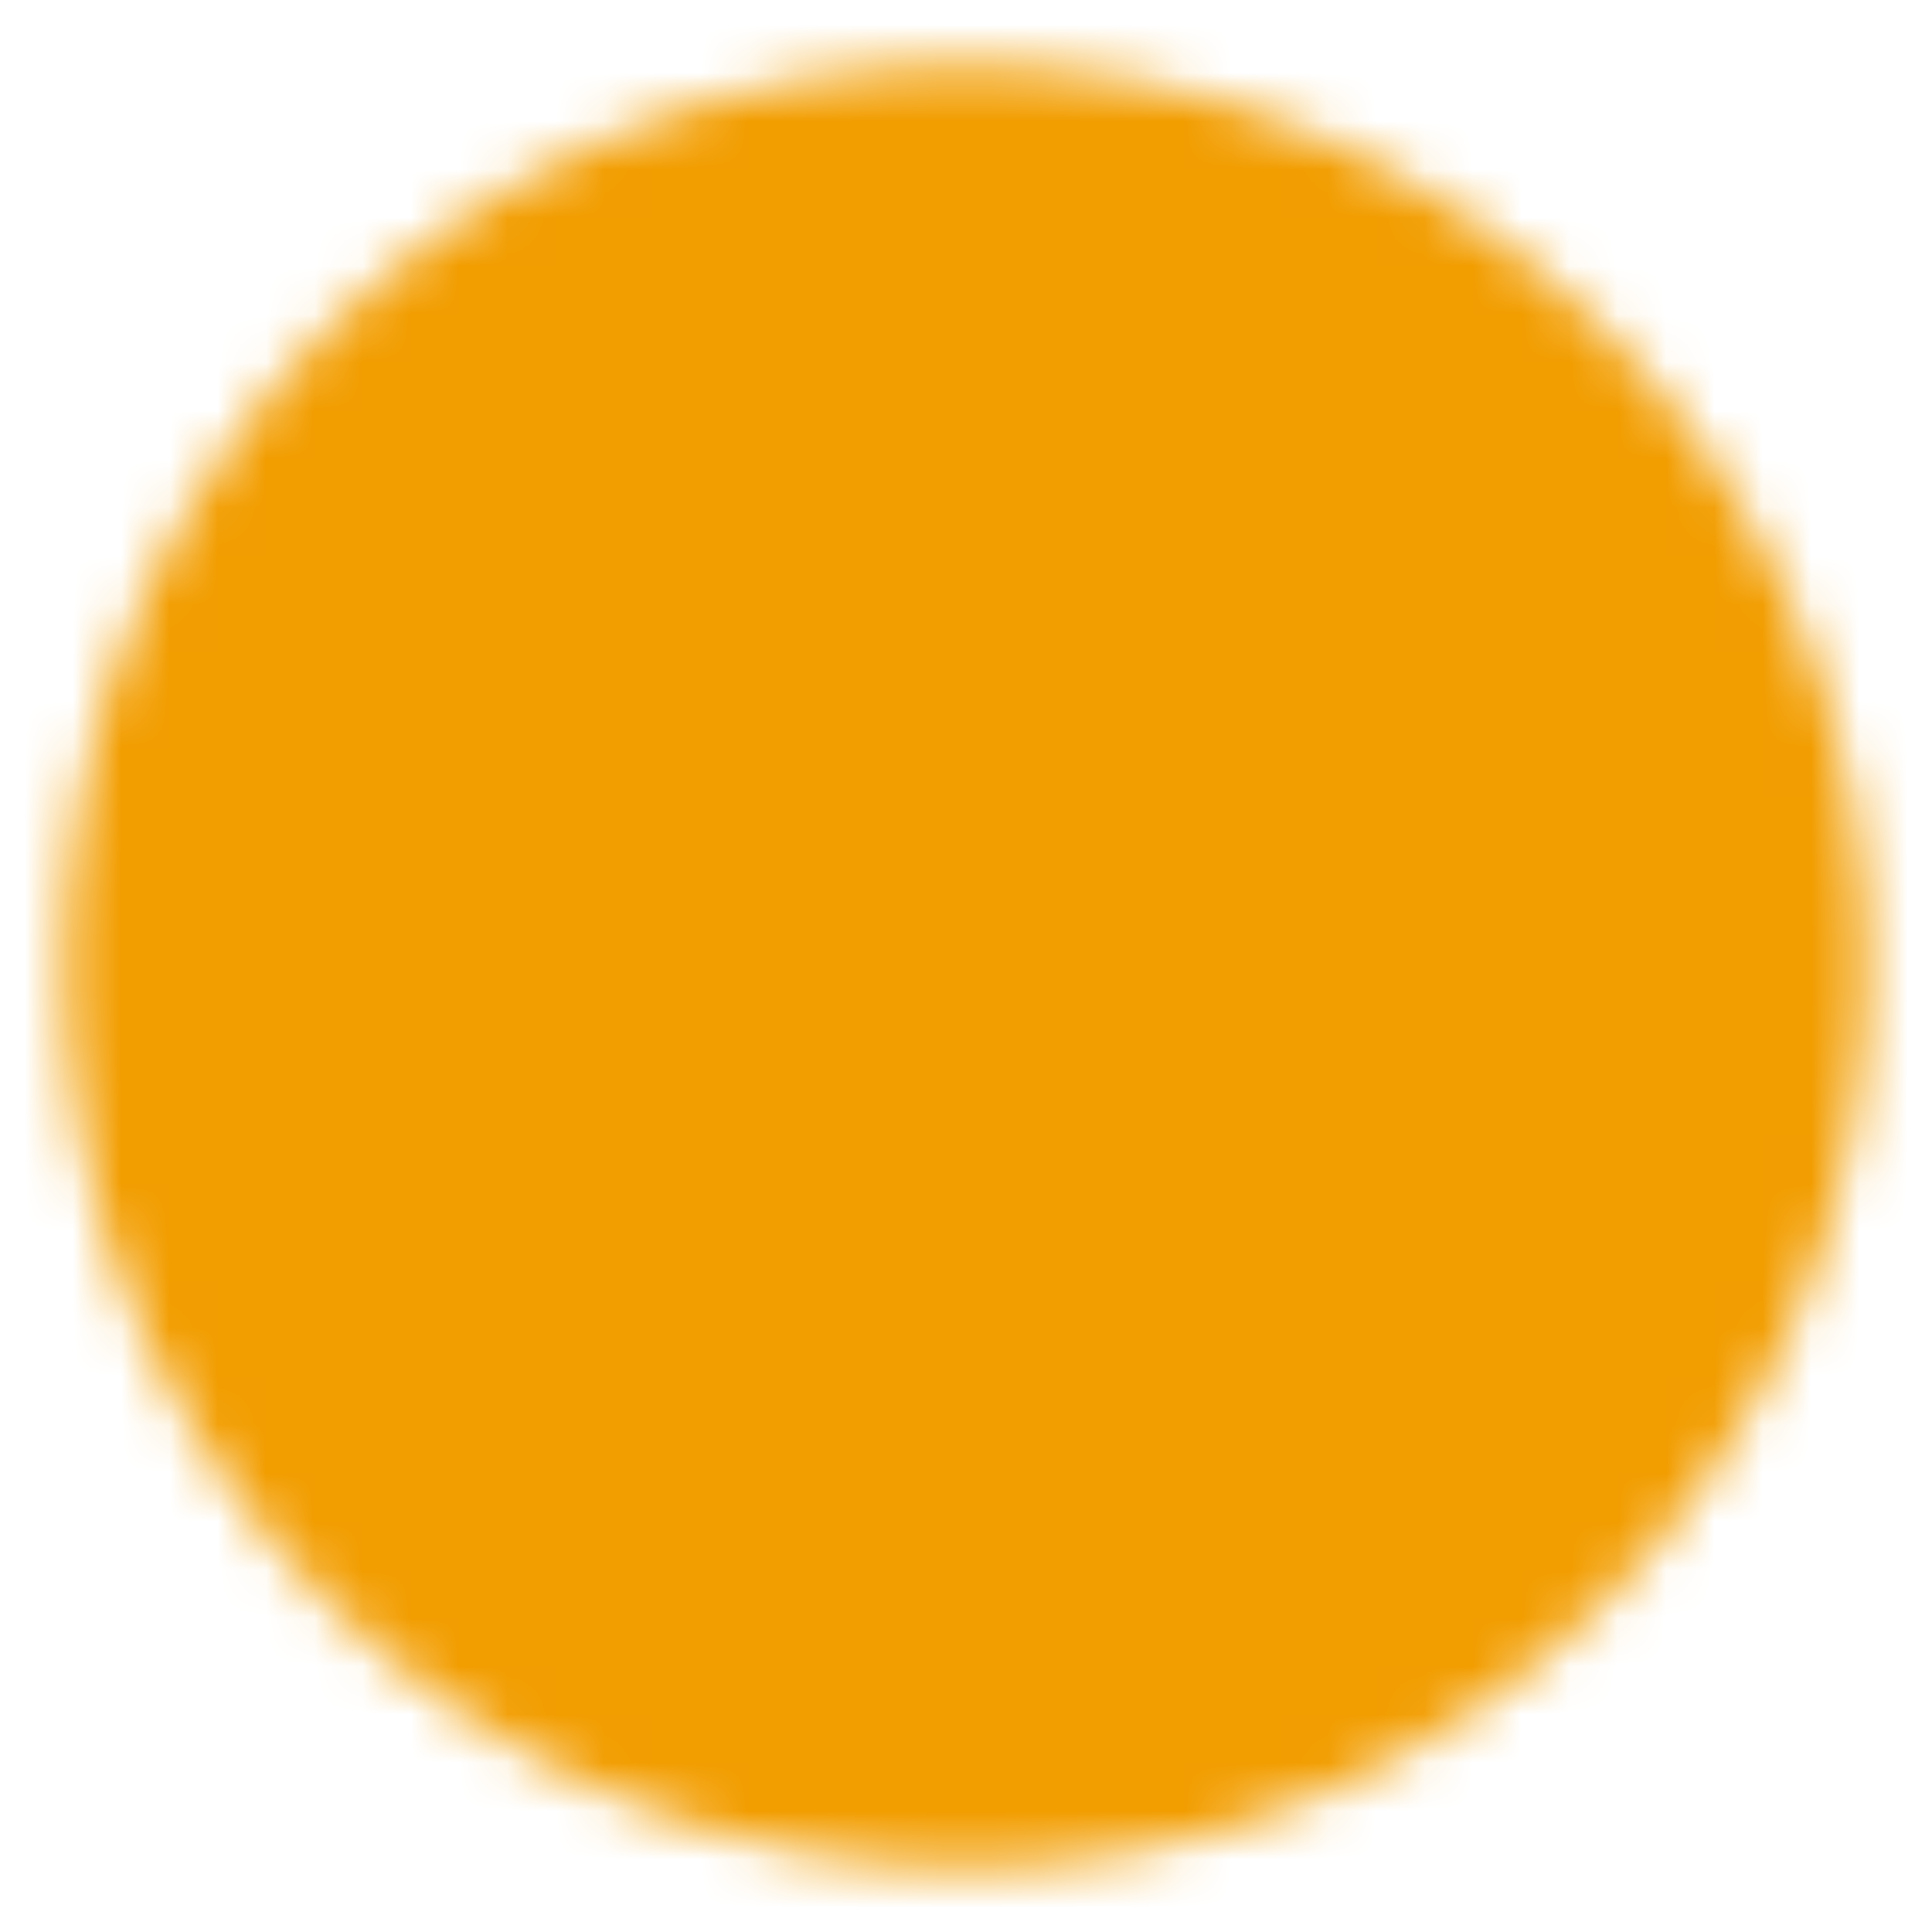 <svg width="40" height="40" viewBox="0 0 40 40" fill="none" xmlns="http://www.w3.org/2000/svg">
<g id="icon-park-solid:right-c">
<g id="Mask group">
<mask id="mask0_2623_2019" style="mask-type:luminance" maskUnits="userSpaceOnUse" x="1" y="1" width="38" height="38">
<g id="Group">
<g id="Group_2">
<path id="Vector" d="M20 36.666C29.205 36.666 36.667 29.205 36.667 20C36.667 10.795 29.205 3.333 20 3.333C10.795 3.333 3.333 10.795 3.333 20C3.333 29.205 10.795 36.666 20 36.666Z" fill="white" stroke="white" stroke-width="4" stroke-linejoin="round"/>
<path id="Vector_2" d="M17.5 27.5L25 20L17.5 12.5" stroke="black" stroke-width="4" stroke-linecap="round" stroke-linejoin="round"/>
</g>
</g>
</mask>
<g mask="url(#mask0_2623_2019)">
<path id="Vector_3" d="M0 0H40V40H0V0Z" fill="#F29D00"/>
</g>
</g>
</g>
</svg>
